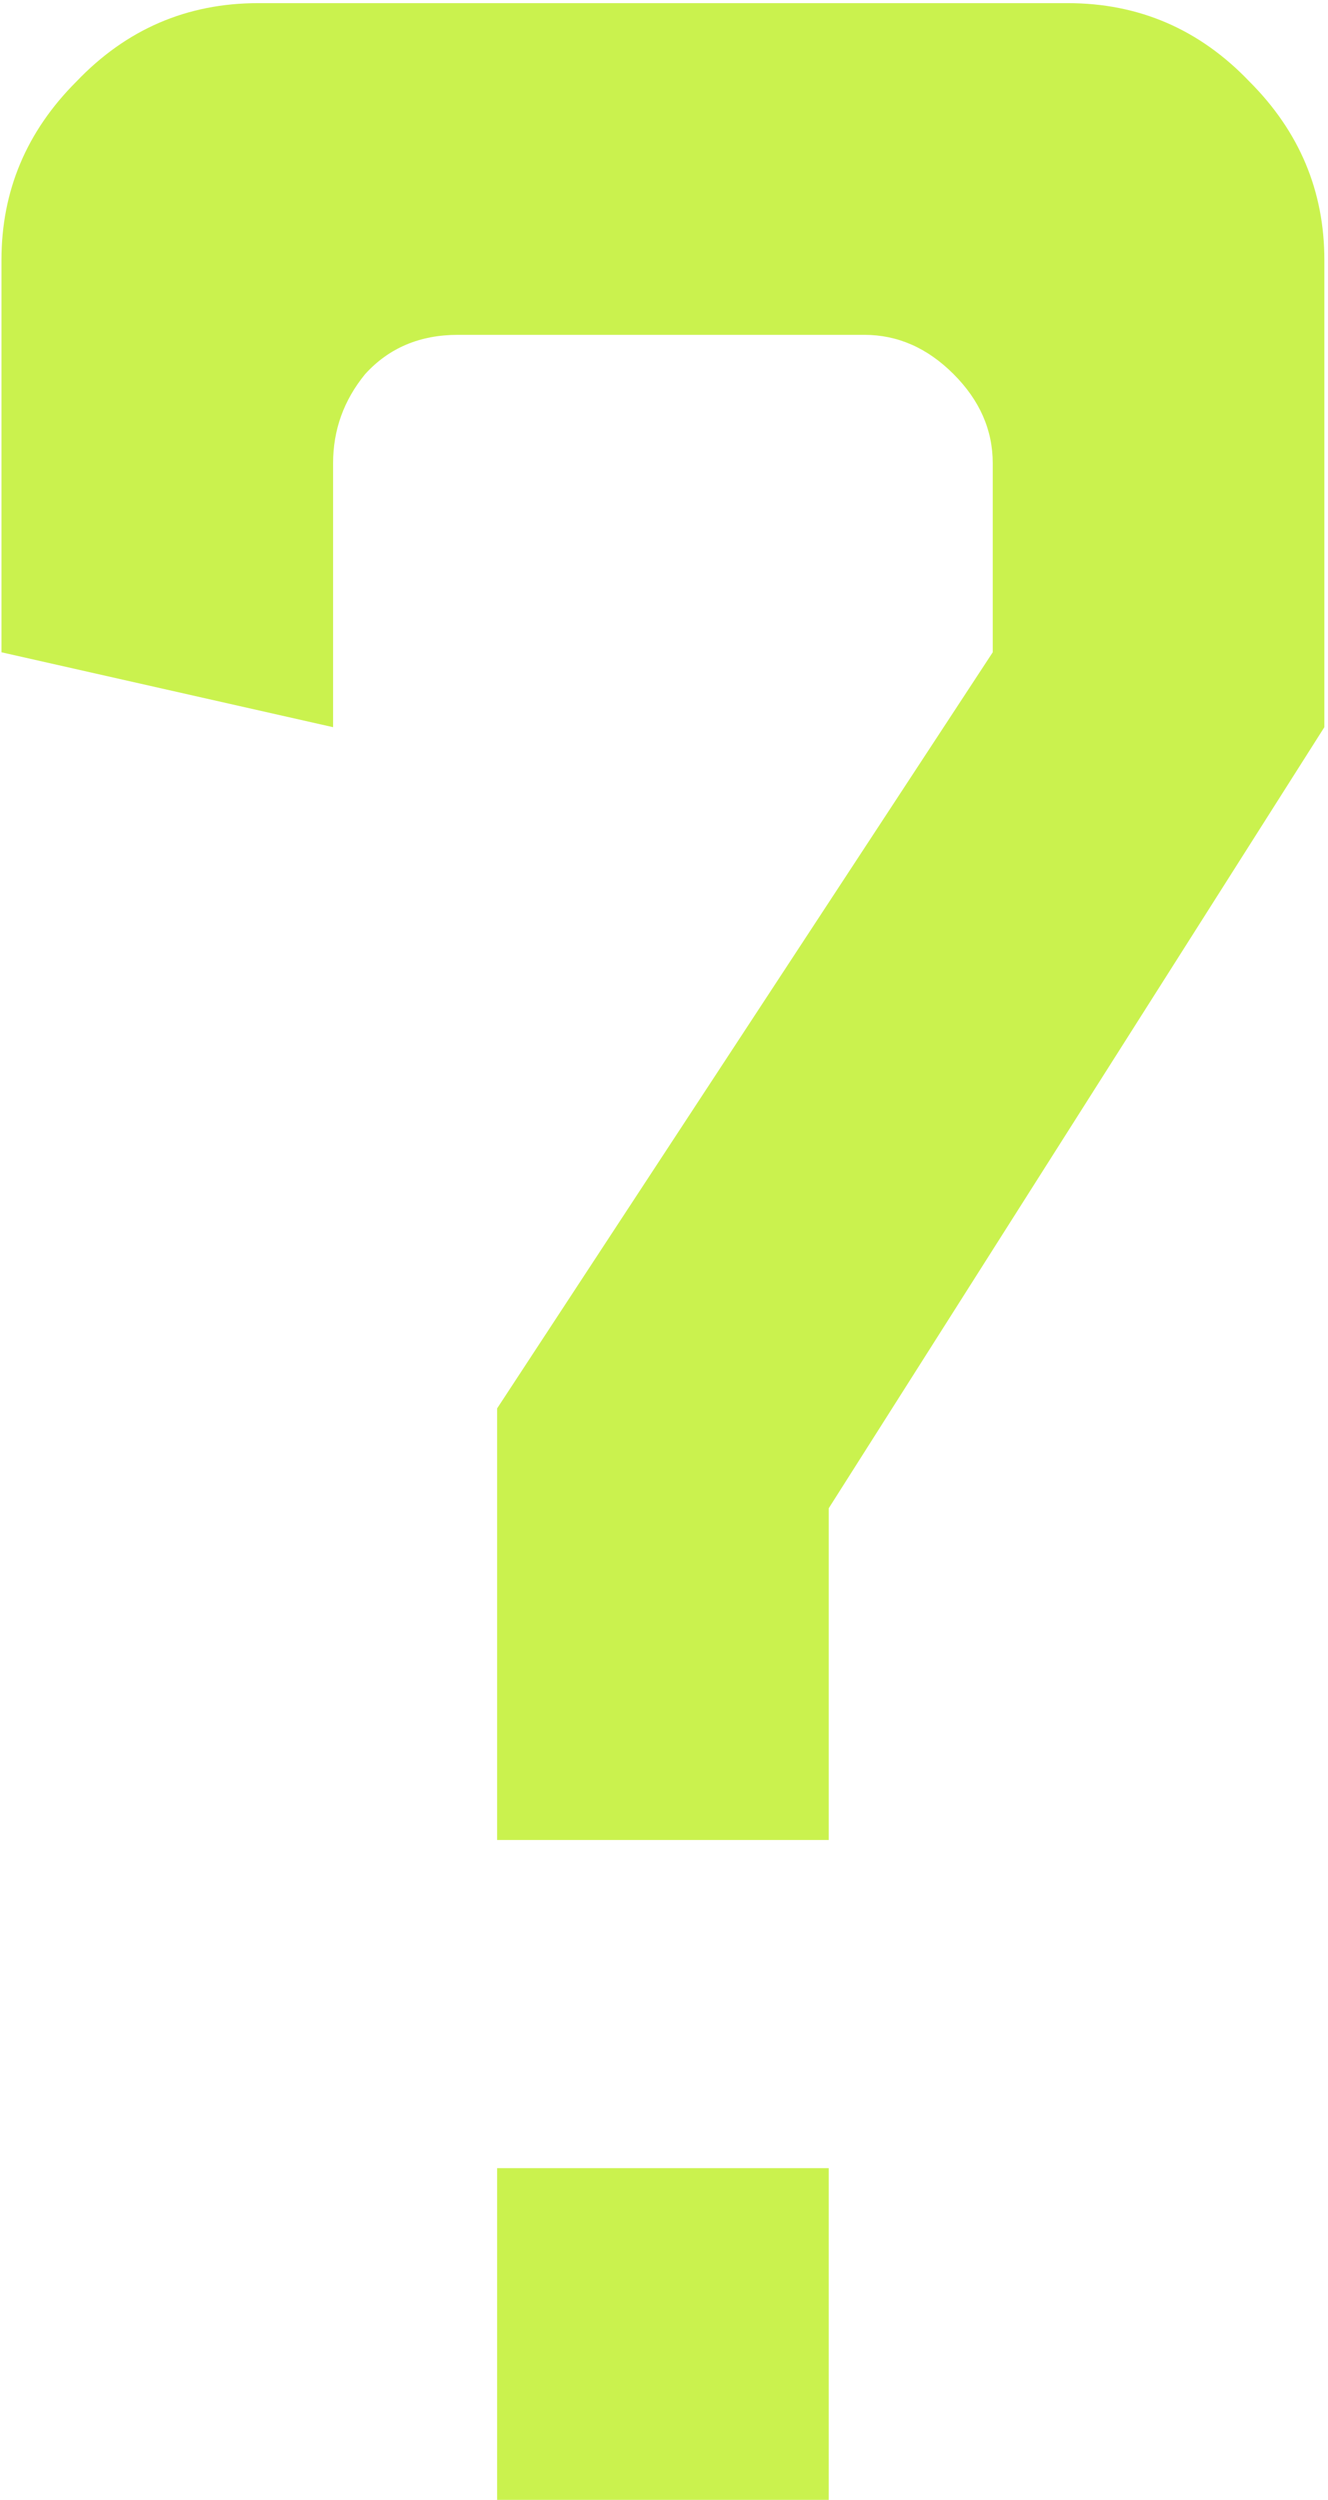 <?xml version="1.0" encoding="UTF-8"?> <svg xmlns="http://www.w3.org/2000/svg" width="254" height="478" viewBox="0 0 254 478" fill="none"> <path d="M95.079 351.83V269.308L189.877 124.724V88.578C189.877 82.212 187.377 76.529 182.375 71.528C177.374 66.526 171.691 64.026 165.325 64.026H87.577C80.303 64.026 74.392 66.526 69.845 71.528C65.753 76.529 63.707 82.212 63.707 88.578V139.046L0.281 124.724V49.704C0.281 36.518 5.055 25.152 14.603 15.604C24.151 5.601 35.745 0.6 49.385 0.6H204.199C217.839 0.6 229.433 5.601 238.981 15.604C248.529 25.152 253.303 36.518 253.303 49.704V139.046L158.505 288.404V351.83H95.079ZM95.079 478V414.574H158.505V478H95.079Z" fill="#CAF24E"></path> </svg> 